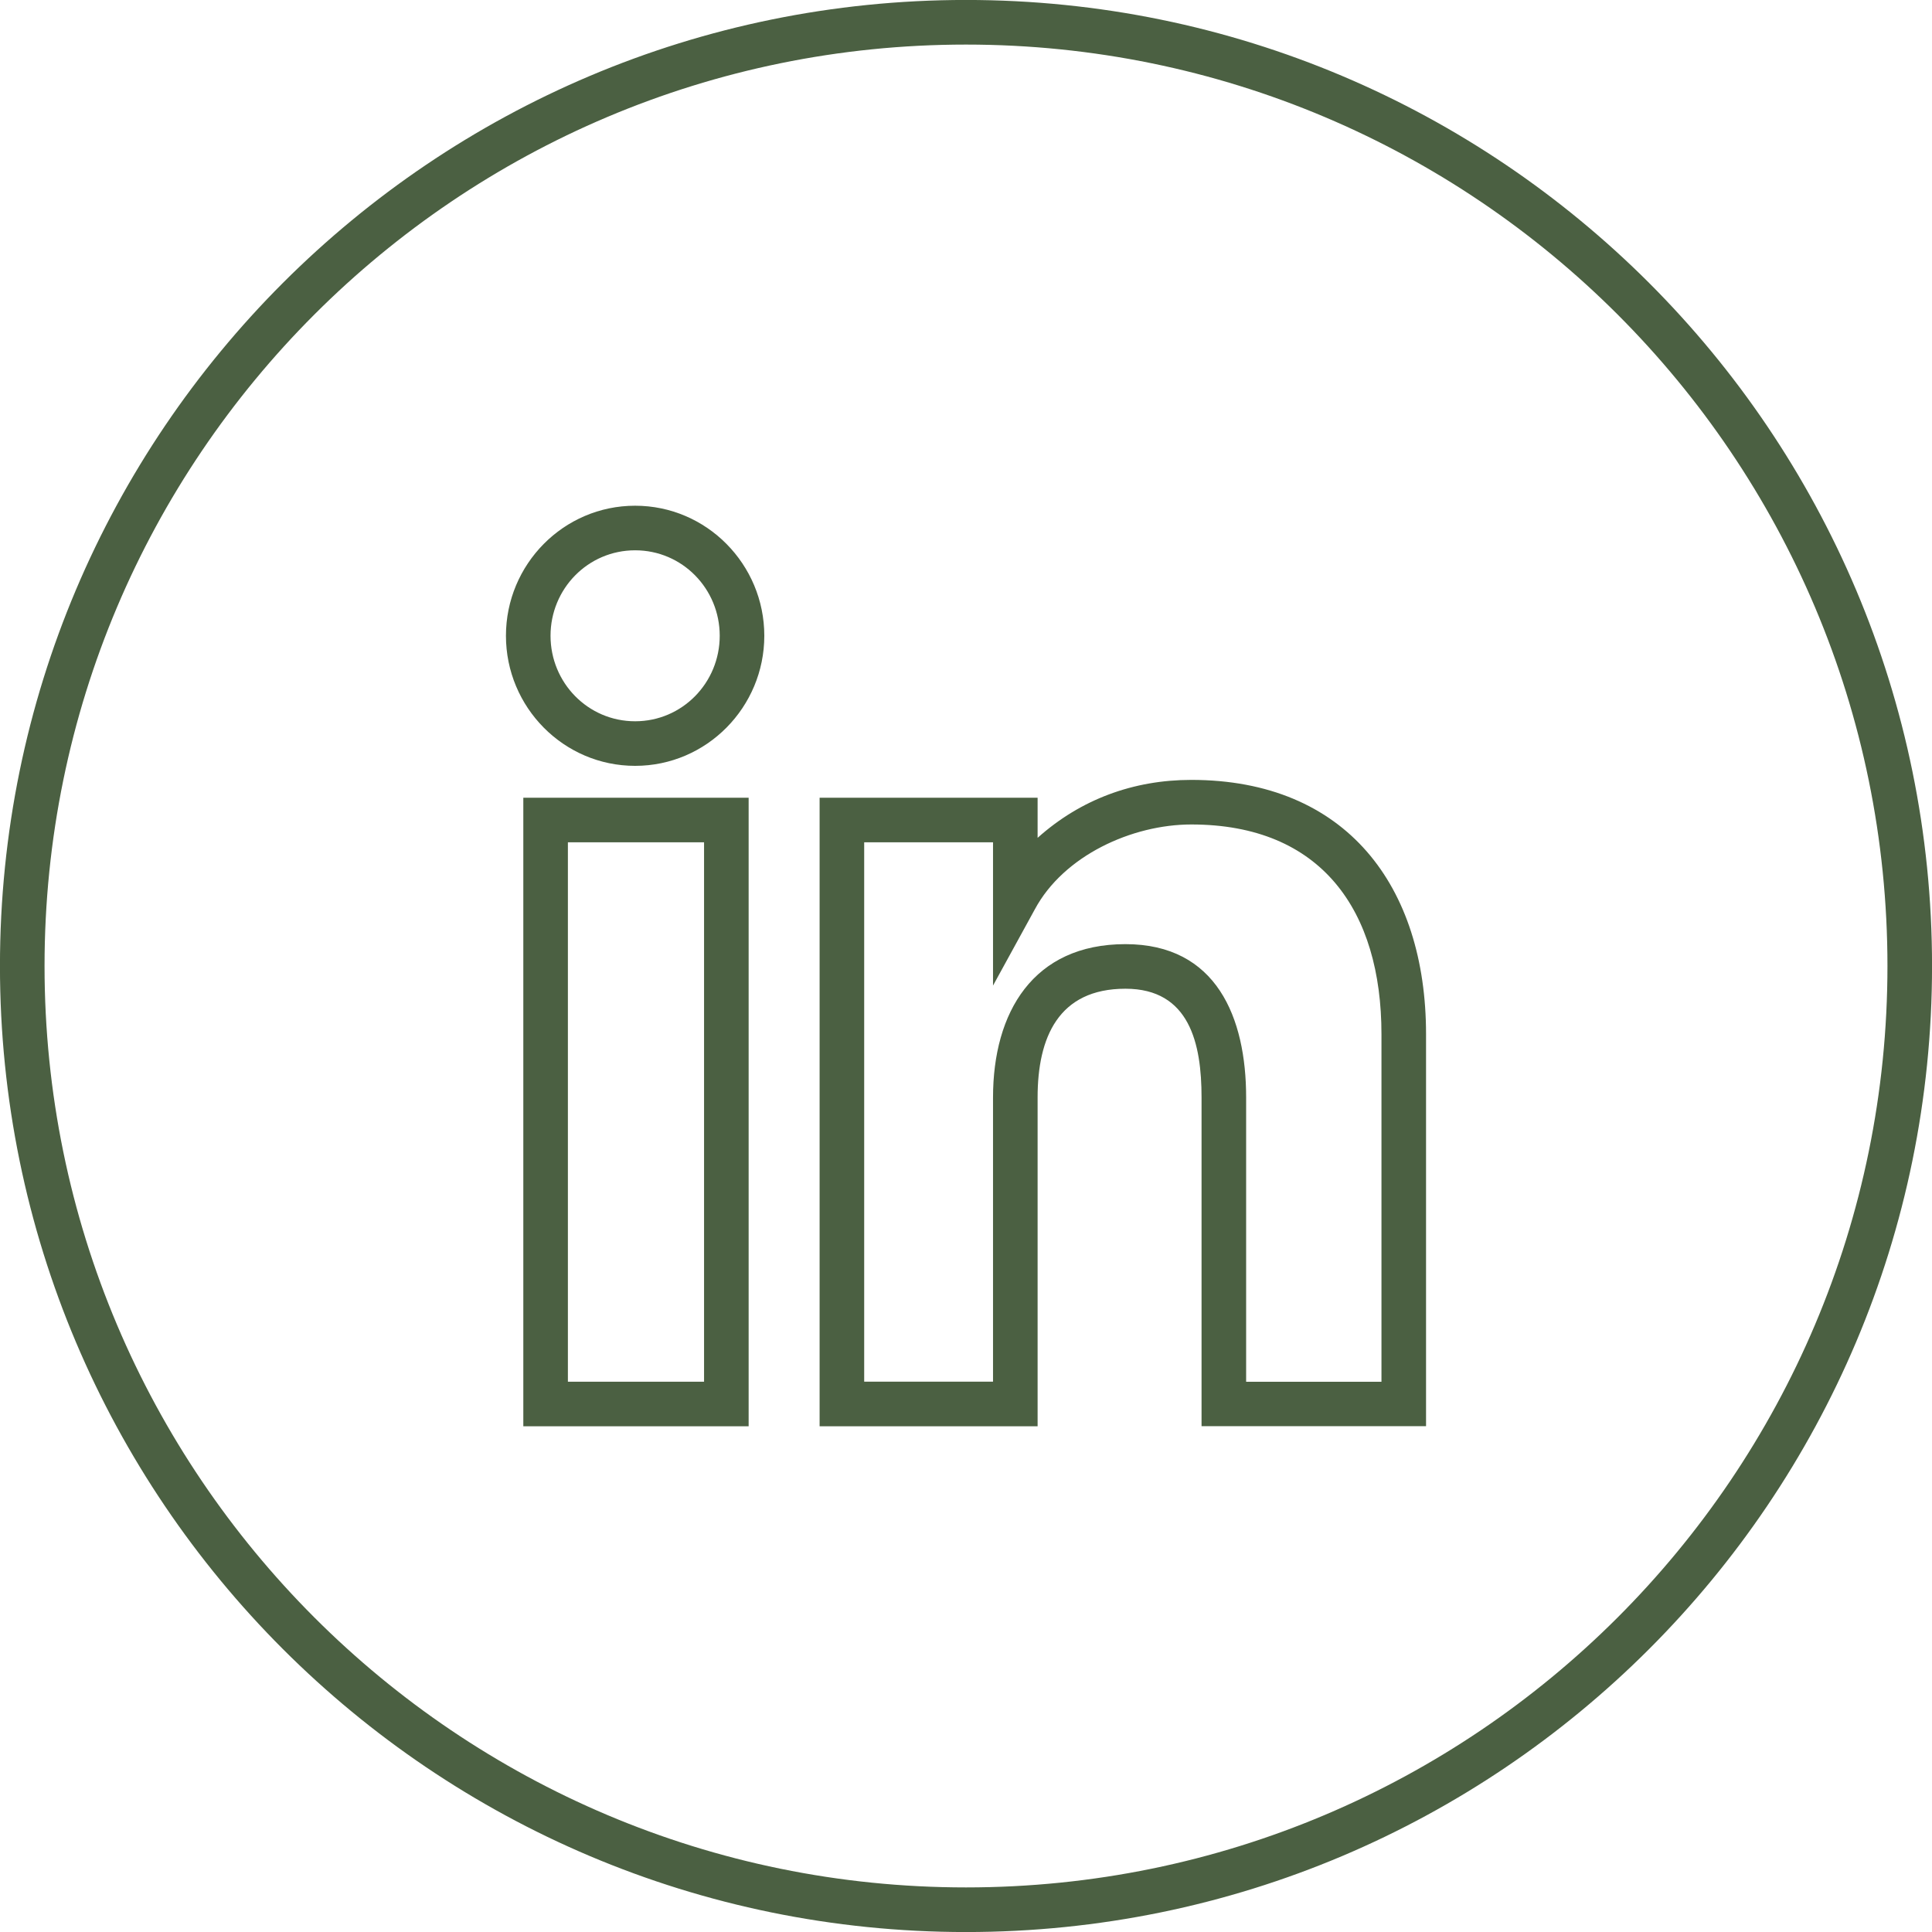 <?xml version="1.0" encoding="UTF-8" standalone="no"?><svg xmlns="http://www.w3.org/2000/svg" xmlns:xlink="http://www.w3.org/1999/xlink" clip-rule="evenodd" fill="#4b6042" fill-rule="evenodd" height="511.8" image-rendering="optimizeQuality" preserveAspectRatio="xMidYMid meet" shape-rendering="geometricPrecision" text-rendering="geometricPrecision" version="1" viewBox="0.1 0.1 511.8 511.8" width="511.8" zoomAndPan="magnify"><g id="change1_1"><path d="M256 0.09c141.33,0 255.91,114.58 255.91,255.91 0,141.33 -114.58,255.91 -255.91,255.91 -141.33,0 -255.91,-114.58 -255.91,-255.91 0,-141.33 114.58,-255.91 255.91,-255.91zm-105.46 366.03l36.07 0 0 -142.89 -36.07 0 0 142.89zm112.62 -75.3c0,-22.54 10.62,-40.61 35.08,-40.61 24.15,0 31.97,19.47 31.97,40.61l0 75.32 35.85 0 0 -92.06c0,-32.7 -15.84,-55.57 -50.38,-55.57 -15.68,0 -33.79,8.22 -41.45,22.49l-11.07 20.19 0 -37.96 -34.13 0 0 142.89 34.13 0 0 -75.3zm11.81 0l0 87.11 -57.75 0 0 -166.51 57.75 0 0 10.63c11.4,-10.21 25.4,-15.35 40.71,-15.35 41.06,0 62.19,28.14 62.19,67.38l0 103.82 -59.47 0.01 0 -87.09c0,-14.2 -3.13,-28.8 -20.16,-28.8 -17.76,0 -23.27,12.92 -23.27,28.8zm-106.62 -99.65c12.5,0 22.41,-10.22 22.41,-22.65 0,-12.44 -9.91,-22.64 -22.41,-22.64 -12.5,0 -22.41,10.2 -22.41,22.64 0,12.43 9.9,22.65 22.41,22.65zm0 11.81c-18.97,0 -34.22,-15.56 -34.22,-34.46 0,-18.9 15.25,-34.45 34.22,-34.45 18.96,0 34.22,15.55 34.22,34.45 0,18.89 -15.26,34.46 -34.22,34.46zm-29.62 174.95l0 -166.51 59.69 0 0 166.51 -59.69 0zm117.27 -366.02c-134.81,0 -244.1,109.28 -244.1,244.09 0,134.81 109.29,244.09 244.1,244.09 134.81,0 244.1,-109.28 244.1,-244.09 0,-134.81 -109.29,-244.09 -244.1,-244.09z" fill-rule="nonzero"/></g></svg>